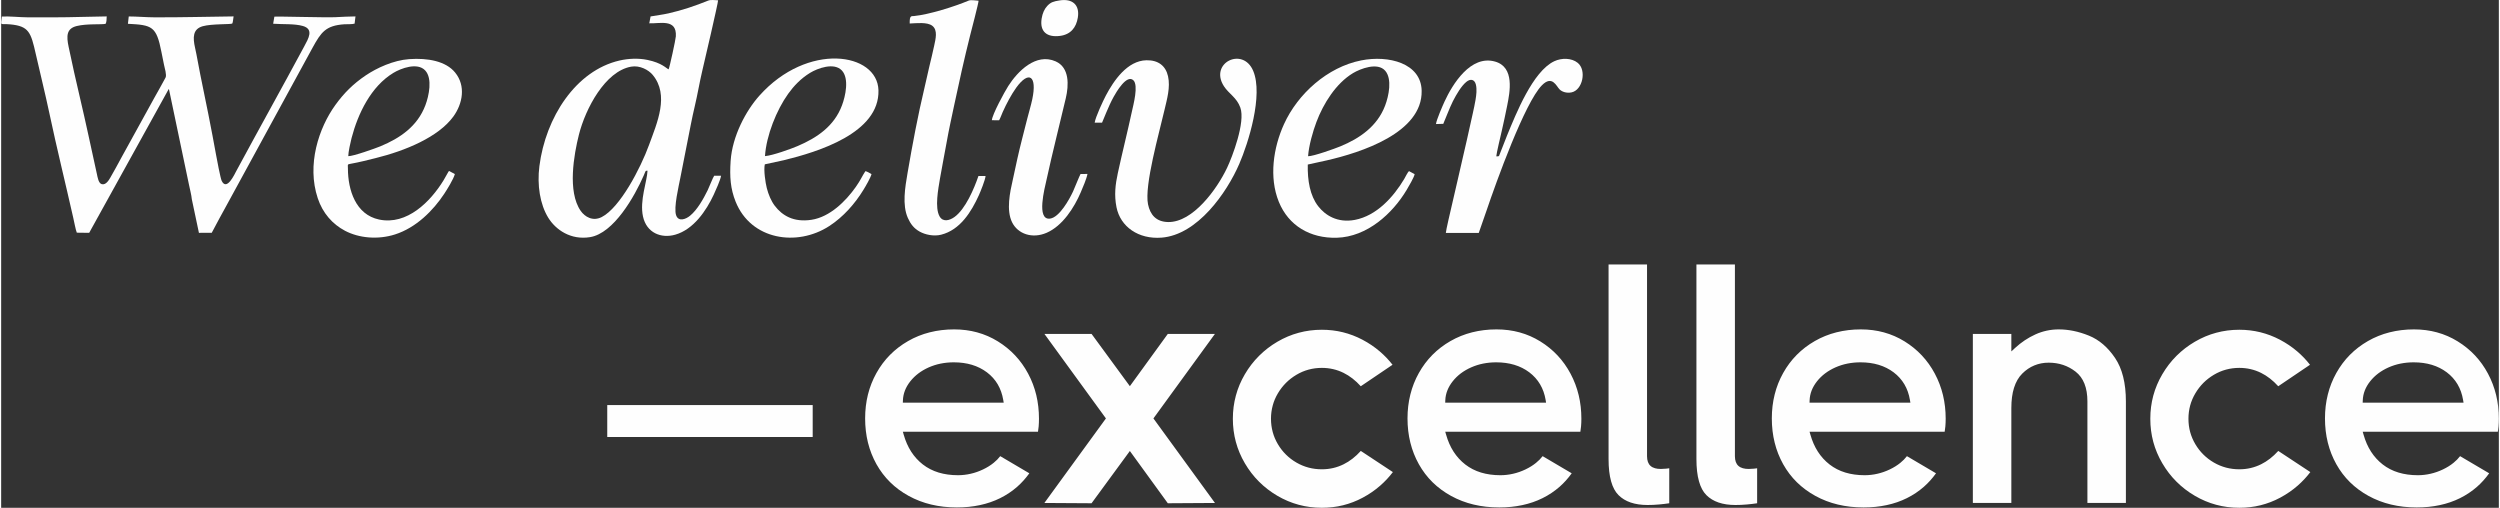 <?xml version="1.0" encoding="UTF-8"?>
<!DOCTYPE svg PUBLIC "-//W3C//DTD SVG 1.1//EN" "http://www.w3.org/Graphics/SVG/1.1/DTD/svg11.dtd">
<!-- Creator: CorelDRAW 2018 (64-Bit) -->
<svg xmlns="http://www.w3.org/2000/svg" xml:space="preserve" width="1093px" height="222px" version="1.1" style="shape-rendering:geometricPrecision; text-rendering:geometricPrecision; image-rendering:optimizeQuality; fill-rule:evenodd; clip-rule:evenodd"
viewBox="0 0 1105.86 224.82"
 xmlns:xlink="http://www.w3.org/1999/xlink">
 <rect x="0" y="0" width="1105.86" height="224.82" fill="#333333" stroke="none"/>
 <defs>
  <style type="text/css">
   <![CDATA[
    .fil1 {fill:#FEFEFE}
    .fil0 {fill:#FEFEFE;fill-rule:nonzero}
   ]]>
  </style>
 </defs>
 <g id="Layer_x0020_1">
  <path class="fil0" d="M268.35 193.47l90.96 0 0 -14.12 -90.96 0 0 14.12zm163.83 -46.3c-3.22,-0.88 -6.63,-1.33 -10.24,-1.33 -3.82,0 -7.43,0.44 -10.82,1.3 -3.4,0.86 -6.6,2.15 -9.58,3.87 -5.99,3.44 -10.66,8.16 -14,14.14 -1.67,2.99 -2.92,6.16 -3.76,9.51 -0.83,3.35 -1.25,6.88 -1.25,10.6 0,3.76 0.42,7.34 1.25,10.71 0.84,3.37 2.09,6.55 3.76,9.55 1.67,2.98 3.7,5.65 6.08,7.99 2.37,2.34 5.11,4.36 8.21,6.06 3.1,1.7 6.43,2.98 9.97,3.82 3.54,0.85 7.33,1.28 11.37,1.28 3.62,0 7.02,-0.35 10.21,-1.04 3.19,-0.68 6.17,-1.71 8.94,-3.08 2.76,-1.37 5.27,-3.05 7.52,-5.02 1.99,-1.75 3.79,-3.75 5.39,-5.98l-12.88 -7.59c-0.82,1.06 -1.78,2.05 -2.89,2.94 -1.36,1.11 -2.93,2.09 -4.72,2.94 -1.77,0.85 -3.59,1.49 -5.45,1.91 -1.86,0.43 -3.75,0.65 -5.66,0.65 -3.11,0 -5.97,-0.4 -8.56,-1.18 -2.61,-0.8 -4.93,-1.99 -6.97,-3.57 -4.07,-3.16 -6.9,-7.56 -8.5,-13.21l-0.36 -1.28 59.82 0c0.13,-0.75 0.23,-1.52 0.3,-2.31 0.09,-1.06 0.14,-2.21 0.14,-3.44 0,-3.67 -0.4,-7.17 -1.19,-10.49 -0.8,-3.32 -2,-6.48 -3.6,-9.48 -1.6,-2.99 -3.51,-5.68 -5.75,-8.06 -2.23,-2.38 -4.78,-4.46 -7.65,-6.23 -2.86,-1.77 -5.91,-3.1 -9.13,-3.98zm9.05 22.99c1.2,2.05 2.02,4.36 2.45,6.94l0.2 1.18 -44.66 0 0.04 -1.05c0.05,-1.5 0.36,-2.96 0.91,-4.37 0.55,-1.39 1.34,-2.75 2.38,-4.06 1.03,-1.3 2.23,-2.46 3.59,-3.49 1.35,-1.01 2.87,-1.9 4.55,-2.65 1.69,-0.74 3.46,-1.31 5.31,-1.68 1.85,-0.37 3.79,-0.56 5.78,-0.56 2.91,0 5.59,0.37 8.03,1.1 2.46,0.74 4.67,1.85 6.64,3.33 1.98,1.49 3.57,3.26 4.78,5.31zm96.17 -22.32l-20.86 0 -16.8 23.14 -16.96 -23.14 -20.87 0 27.23 37.42 -27.25 37.43 20.89 0.13 16.96 -23.14 16.8 23.14 20.88 -0.13 -27.25 -37.43 27.23 -37.42zm73.16 67.2c2.07,-1.8 3.95,-3.81 5.63,-6.02l-14.2 -9.37c-2.34,2.59 -4.88,4.56 -7.61,5.91 -2.99,1.48 -6.2,2.22 -9.63,2.22 -2.03,0 -3.99,-0.24 -5.87,-0.74 -1.88,-0.5 -3.68,-1.24 -5.4,-2.24 -1.71,-0.99 -3.25,-2.16 -4.62,-3.52 -1.37,-1.35 -2.56,-2.88 -3.58,-4.6 -1.02,-1.72 -1.79,-3.52 -2.29,-5.39 -0.51,-1.89 -0.77,-3.85 -0.77,-5.88 0,-2.03 0.26,-3.99 0.77,-5.87 0.5,-1.88 1.27,-3.68 2.29,-5.4 1.02,-1.72 2.22,-3.26 3.58,-4.63 1.36,-1.35 2.9,-2.55 4.62,-3.57 3.44,-2.04 7.2,-3.06 11.27,-3.06 3.43,0 6.64,0.74 9.63,2.22 2.73,1.35 5.27,3.33 7.6,5.91l14.06 -9.51c-1.69,-2.17 -3.57,-4.13 -5.63,-5.89 -2.32,-1.99 -4.88,-3.72 -7.69,-5.2 -2.79,-1.47 -5.69,-2.57 -8.68,-3.31 -2.99,-0.73 -6.09,-1.1 -9.29,-1.1 -3.55,0 -6.97,0.44 -10.25,1.33 -3.28,0.88 -6.44,2.21 -9.45,3.98 -3.02,1.77 -5.73,3.86 -8.13,6.26 -2.41,2.41 -4.5,5.12 -6.27,8.14 -1.77,3.01 -3.1,6.17 -3.98,9.45 -0.89,3.28 -1.33,6.7 -1.33,10.25 0,3.55 0.44,6.97 1.33,10.25 0.88,3.28 2.21,6.44 3.98,9.45 1.77,3.02 3.86,5.74 6.26,8.13 2.4,2.41 5.12,4.5 8.14,6.27 3.01,1.77 6.17,3.1 9.45,3.98 3.28,0.89 6.7,1.33 10.25,1.33 3.26,0 6.39,-0.37 9.4,-1.12 3.02,-0.75 5.93,-1.87 8.72,-3.37 2.79,-1.49 5.36,-3.26 7.69,-5.29zm61.77 -67.87c-3.22,-0.88 -6.64,-1.33 -10.25,-1.33 -3.81,0 -7.42,0.44 -10.82,1.3 -3.39,0.86 -6.59,2.15 -9.58,3.87 -5.98,3.44 -10.65,8.16 -13.99,14.14 -1.67,2.99 -2.93,6.16 -3.76,9.51 -0.84,3.35 -1.26,6.88 -1.26,10.6 0,3.76 0.42,7.34 1.26,10.71 0.83,3.37 2.09,6.55 3.76,9.55 1.67,2.98 3.69,5.65 6.07,7.99 2.38,2.34 5.12,4.36 8.21,6.06 3.11,1.7 6.43,2.98 9.97,3.82 3.55,0.85 7.34,1.28 11.37,1.28 3.62,0 7.03,-0.35 10.22,-1.04 3.19,-0.68 6.17,-1.71 8.93,-3.08 2.77,-1.37 5.27,-3.05 7.53,-5.02 1.99,-1.75 3.78,-3.75 5.38,-5.98l-12.87 -7.59c-0.82,1.06 -1.79,2.05 -2.9,2.94 -1.35,1.11 -2.93,2.09 -4.71,2.94 -1.78,0.85 -3.6,1.49 -5.46,1.91 -1.86,0.43 -3.75,0.65 -5.66,0.65 -3.11,0 -5.96,-0.4 -8.55,-1.18 -2.61,-0.79 -4.93,-1.99 -6.97,-3.57 -4.07,-3.16 -6.91,-7.56 -8.5,-13.21l-0.37 -1.28 59.82 0c0.13,-0.75 0.23,-1.52 0.3,-2.31 0.1,-1.06 0.15,-2.21 0.15,-3.44 0,-3.67 -0.4,-7.17 -1.2,-10.49 -0.8,-3.32 -2,-6.48 -3.6,-9.48 -1.59,-2.99 -3.51,-5.68 -5.74,-8.06 -2.23,-2.38 -4.79,-4.46 -7.65,-6.23 -2.87,-1.77 -5.91,-3.1 -9.13,-3.98zm9.04 22.99c1.21,2.04 2.03,4.36 2.46,6.94l0.19 1.18 -44.66 0 0.04 -1.05c0.06,-1.5 0.36,-2.96 0.92,-4.37 0.54,-1.39 1.34,-2.75 2.38,-4.06 1.02,-1.3 2.22,-2.46 3.58,-3.49 1.35,-1.01 2.87,-1.9 4.56,-2.65 1.68,-0.74 3.45,-1.31 5.3,-1.68 1.86,-0.37 3.79,-0.56 5.79,-0.56 2.91,0 5.59,0.37 8.03,1.1 2.46,0.74 4.68,1.85 6.64,3.33 1.97,1.49 3.56,3.26 4.77,5.31zm48.93 36.14c-1.05,-0.92 -1.58,-2.35 -1.58,-4.29l0 -84.91 -17.03 0 0 86.14c0,3.91 0.37,7.21 1.13,9.89 0.73,2.6 1.82,4.63 3.26,6.07 2.92,2.93 7.22,4.39 12.88,4.39 1.62,0 3.3,-0.07 5.03,-0.23 1.49,-0.12 3.01,-0.31 4.57,-0.54l0 -15.49 -1.47 0.18c-0.85,0.08 -1.61,0.12 -2.29,0.12 -0.95,0 -1.79,-0.1 -2.53,-0.31 -0.79,-0.22 -1.45,-0.56 -1.97,-1.02zm38.91 0c-1.05,-0.92 -1.58,-2.35 -1.58,-4.29l0 -84.91 -17.04 0 0 86.14c0,3.91 0.38,7.21 1.14,9.89 0.73,2.6 1.82,4.63 3.26,6.07 2.92,2.93 7.22,4.39 12.88,4.39 1.62,0 3.3,-0.07 5.03,-0.23 1.49,-0.12 3.01,-0.31 4.57,-0.54l0 -15.49 -1.47 0.18c-0.85,0.08 -1.61,0.12 -2.29,0.12 -0.95,0 -1.79,-0.1 -2.53,-0.31 -0.79,-0.22 -1.45,-0.56 -1.97,-1.02zm64.42 -59.13c-3.22,-0.88 -6.64,-1.33 -10.25,-1.33 -3.81,0 -7.42,0.44 -10.82,1.3 -3.4,0.86 -6.59,2.15 -9.58,3.87 -5.98,3.44 -10.65,8.16 -13.99,14.14 -1.67,2.99 -2.93,6.16 -3.76,9.51 -0.84,3.35 -1.26,6.88 -1.26,10.6 0,3.76 0.42,7.34 1.26,10.71 0.83,3.37 2.09,6.55 3.76,9.55 1.67,2.98 3.69,5.65 6.07,7.99 2.38,2.34 5.12,4.36 8.21,6.06 3.1,1.7 6.43,2.98 9.97,3.82 3.55,0.85 7.34,1.28 11.37,1.28 3.62,0 7.03,-0.35 10.22,-1.04 3.19,-0.68 6.17,-1.71 8.93,-3.08 2.76,-1.37 5.27,-3.05 7.52,-5.02 1.99,-1.75 3.79,-3.75 5.39,-5.98l-12.88 -7.59c-0.82,1.06 -1.78,2.05 -2.89,2.94 -1.36,1.11 -2.93,2.09 -4.71,2.94 -1.78,0.85 -3.6,1.49 -5.46,1.91 -1.86,0.43 -3.75,0.65 -5.66,0.65 -3.11,0 -5.97,-0.4 -8.55,-1.18 -2.61,-0.79 -4.93,-1.99 -6.97,-3.57 -4.07,-3.16 -6.91,-7.56 -8.5,-13.21l-0.37 -1.28 59.82 0c0.13,-0.75 0.23,-1.52 0.3,-2.31 0.1,-1.06 0.15,-2.21 0.15,-3.44 0,-3.67 -0.4,-7.17 -1.2,-10.49 -0.8,-3.32 -2,-6.48 -3.6,-9.48 -1.59,-2.99 -3.51,-5.68 -5.74,-8.06 -2.23,-2.38 -4.79,-4.46 -7.65,-6.23 -2.87,-1.77 -5.91,-3.1 -9.13,-3.98zm9.04 22.99c1.21,2.04 2.02,4.36 2.45,6.94l0.2 1.18 -44.66 0 0.04 -1.05c0.06,-1.5 0.36,-2.96 0.91,-4.37 0.55,-1.39 1.35,-2.75 2.38,-4.06 1.03,-1.3 2.23,-2.46 3.59,-3.49 1.35,-1.01 2.87,-1.9 4.55,-2.65 1.69,-0.74 3.46,-1.31 5.31,-1.68 1.86,-0.37 3.79,-0.56 5.79,-0.56 2.91,0 5.59,0.37 8.03,1.1 2.46,0.74 4.67,1.85 6.64,3.33 1.97,1.49 3.56,3.26 4.77,5.31zm74.96 -23.63c-2.21,-0.45 -4.42,-0.69 -6.62,-0.69 -1.83,0 -3.61,0.19 -5.32,0.56 -1.72,0.37 -3.4,0.92 -5.02,1.66 -1.64,0.74 -3.21,1.62 -4.7,2.61 -1.51,1.01 -2.93,2.13 -4.26,3.36l-1.69 1.56 0 -7.75 -17.04 0 0 74.83 17.04 0 0 -42.03c0,-3.42 0.39,-6.4 1.18,-8.92 0.81,-2.58 2.02,-4.69 3.65,-6.31 1.6,-1.6 3.38,-2.81 5.35,-3.62 1.96,-0.81 4.08,-1.22 6.35,-1.22 4.54,0 8.51,1.33 11.92,3.98 3.49,2.72 5.23,7.11 5.23,13.18l0 44.94 17.04 0 0 -44.94c0,-4.08 -0.41,-7.72 -1.22,-10.94 -0.8,-3.19 -2,-5.97 -3.6,-8.33 -3.22,-4.75 -7.06,-8.03 -11.53,-9.85 -2.28,-0.92 -4.54,-1.62 -6.76,-2.08zm99.14 68.51c2.06,-1.8 3.94,-3.81 5.63,-6.02l-14.2 -9.37c-2.34,2.59 -4.88,4.56 -7.61,5.91 -2.99,1.48 -6.2,2.22 -9.63,2.22 -2.03,0 -3.99,-0.24 -5.87,-0.74 -1.88,-0.5 -3.68,-1.24 -5.4,-2.24 -1.71,-0.99 -3.25,-2.16 -4.62,-3.52 -1.37,-1.35 -2.56,-2.88 -3.58,-4.6 -1.02,-1.72 -1.79,-3.52 -2.3,-5.39 -0.51,-1.89 -0.76,-3.85 -0.76,-5.88 0,-2.03 0.25,-3.99 0.76,-5.87 0.51,-1.88 1.28,-3.68 2.3,-5.4 1.02,-1.72 2.21,-3.26 3.57,-4.63 1.36,-1.35 2.91,-2.55 4.62,-3.57 3.44,-2.04 7.2,-3.06 11.28,-3.06 3.43,0 6.64,0.74 9.63,2.22 2.73,1.35 5.26,3.33 7.6,5.91l14.06 -9.51c-1.69,-2.17 -3.57,-4.13 -5.63,-5.89 -2.32,-1.99 -4.89,-3.72 -7.69,-5.2 -2.79,-1.47 -5.69,-2.57 -8.69,-3.31 -2.98,-0.73 -6.08,-1.1 -9.28,-1.1 -3.56,0 -6.97,0.44 -10.25,1.33 -3.29,0.88 -6.44,2.21 -9.45,3.98 -3.02,1.77 -5.73,3.86 -8.14,6.26 -2.4,2.41 -4.49,5.12 -6.26,8.14 -1.77,3.01 -3.1,6.17 -3.99,9.45 -0.88,3.28 -1.32,6.7 -1.32,10.25 0,3.55 0.44,6.97 1.32,10.25 0.89,3.28 2.22,6.44 3.99,9.45 1.77,3.02 3.86,5.74 6.26,8.13 2.4,2.41 5.11,4.5 8.14,6.27 3.01,1.77 6.16,3.1 9.45,3.98 3.28,0.89 6.69,1.33 10.25,1.33 3.25,0 6.39,-0.37 9.4,-1.12 3.02,-0.75 5.93,-1.87 8.72,-3.37 2.79,-1.49 5.35,-3.26 7.69,-5.29zm61.76 -67.87c-3.21,-0.88 -6.63,-1.33 -10.24,-1.33 -3.81,0 -7.42,0.44 -10.82,1.3 -3.4,0.86 -6.59,2.15 -9.58,3.87 -5.99,3.44 -10.65,8.16 -13.99,14.14 -1.67,2.99 -2.93,6.16 -3.76,9.51 -0.84,3.35 -1.26,6.88 -1.26,10.6 0,3.76 0.42,7.34 1.26,10.71 0.83,3.37 2.09,6.55 3.76,9.55 1.66,2.98 3.69,5.65 6.07,7.99 2.38,2.34 5.11,4.36 8.21,6.06 3.1,1.7 6.43,2.98 9.97,3.82 3.55,0.85 7.34,1.28 11.37,1.28 3.62,0 7.03,-0.35 10.22,-1.04 3.19,-0.68 6.17,-1.71 8.93,-3.08 2.76,-1.37 5.27,-3.05 7.52,-5.02 1.99,-1.75 3.79,-3.75 5.39,-5.98l-12.88 -7.59c-0.82,1.06 -1.78,2.05 -2.89,2.94 -1.36,1.11 -2.93,2.09 -4.71,2.94 -1.78,0.85 -3.6,1.49 -5.46,1.91 -1.86,0.43 -3.75,0.65 -5.66,0.65 -3.11,0 -5.97,-0.4 -8.55,-1.18 -2.61,-0.79 -4.93,-1.99 -6.97,-3.57 -4.07,-3.16 -6.91,-7.56 -8.5,-13.21l-0.37 -1.28 59.82 0c0.13,-0.75 0.23,-1.52 0.3,-2.31 0.1,-1.06 0.15,-2.21 0.15,-3.44 0,-3.67 -0.4,-7.17 -1.2,-10.49 -0.8,-3.32 -2,-6.48 -3.6,-9.48 -1.59,-2.99 -3.51,-5.68 -5.74,-8.06 -2.24,-2.38 -4.79,-4.46 -7.66,-6.23 -2.86,-1.77 -5.9,-3.1 -9.13,-3.98zm9.05 22.99c1.21,2.04 2.02,4.36 2.45,6.94l0.2 1.18 -44.66 0 0.04 -1.05c0.06,-1.5 0.36,-2.96 0.91,-4.37 0.55,-1.39 1.34,-2.75 2.38,-4.06 1.03,-1.3 2.23,-2.46 3.59,-3.49 1.35,-1.01 2.87,-1.9 4.55,-2.65 1.69,-0.74 3.46,-1.31 5.31,-1.68 1.86,-0.37 3.79,-0.56 5.79,-0.56 2.91,0 5.59,0.37 8.03,1.1 2.46,0.74 4.67,1.85 6.64,3.33 1.97,1.49 3.56,3.26 4.77,5.31z"/>
  <g id="_2130263308544">
   <path class="fil1" d="M287.53 7.28l-0.57 3.04c4.65,0.21 12.25,-2.19 11.76,5.78 -0.09,1.45 -2.78,13.82 -3.2,14.6 -1.02,-0.38 -2.85,-2.82 -9.36,-4.17 -4.03,-0.84 -8.49,-0.63 -12.39,0.27 -19.38,4.48 -32.71,25.21 -35.46,46.74 -1.07,8.42 0.26,16.95 3.94,22.89 3.28,5.3 9.91,9.94 18.45,8.57 10.52,-1.68 19.76,-18.01 23.85,-27.41 0.89,-2.05 0.58,-1.99 1.63,-2.02 -0.18,4.7 -3.55,13.23 -2.01,20.27 1.6,7.33 8.1,9.82 14.27,8.07 8.12,-2.3 13.76,-10.64 17.06,-17.73 0.72,-1.53 3.07,-6.75 3.24,-8.37l-3.03 -0.01c-0.49,0.55 -2.28,5.18 -2.93,6.49 -1.91,3.87 -4.57,8.61 -7.77,11.23 -1.84,1.51 -5.09,2.82 -6.16,-0.19 -1.18,-3.32 1.17,-12.97 1.85,-16.55 1.02,-5.4 2.1,-10.68 3.16,-16.05 1.02,-5.16 2.03,-10.6 3.24,-15.69 1.24,-5.18 2.08,-10.46 3.33,-15.72 0.78,-3.28 7.09,-30.32 7,-31.19 -1.42,-0.04 -3.2,-0.34 -4.4,0.14 -5.66,2.3 -11.55,4.29 -17.55,5.64 -2.72,0.61 -5.17,0.87 -7.95,1.37zm-8.63 22.24c-11.5,2.06 -20.18,18.57 -23.09,30.09 -2.21,8.75 -5.16,25.24 0.78,33.75 1.84,2.64 5.36,4.76 9.3,2.75 8.08,-4.12 17.21,-21.57 21.03,-32.12 3.45,-9.5 9.06,-21.89 1.51,-30.88 -1.8,-2.14 -5.65,-4.29 -9.53,-3.59z"/>
   <path class="fil1" d="M33.5 103.02l5.47 0.07 35.22 -63.67c0.01,0.02 0.05,0.04 0.06,0.11 0.01,0.07 0.07,0.09 0.08,0.12l8.86 42.28c0.38,1.93 1.06,4.41 1.23,6.3l3.14 14.86 5.67 -0.01 3.34 -6.26c1.16,-2.13 2.24,-4.07 3.46,-6.32l37.86 -69.4c3.77,-6.87 5.83,-9.78 14.01,-10.35 1.37,-0.09 3.42,0.07 4.59,-0.29l0.38 -3.19c-2.86,0.03 -6,0.19 -8.92,0.34 -4.13,0.22 -26.11,-0.43 -26.99,-0.23l-0.53 3.13c4.25,0.31 9.46,-0.07 13.17,1 4.93,1.43 2.47,5.52 0.57,9.05 -9.97,18.54 -19.87,36.26 -29.9,54.85 -0.98,1.81 -4.35,9.28 -6.62,4.69 -0.57,-1.17 -2.17,-9.69 -2.51,-11.59 -1.97,-10.96 -4.62,-24.2 -6.96,-35.4 -0.82,-3.92 -1.43,-7.96 -2.32,-11.89 -1.05,-4.64 -1.05,-8.36 3.38,-9.61 3.93,-1.12 12.58,-0.76 13.07,-1.19l0.11 -0.26c0.06,-0.18 0.07,-0.2 0.12,-0.41 0.05,-0.22 0.08,-0.49 0.12,-0.72 0.1,-0.61 0.19,-1.12 0.25,-1.77 -11.83,0.13 -22.93,0.46 -34.93,0.41 -3.89,-0.02 -7.76,-0.37 -11.49,-0.39l-0.37 3.25c10.72,0.54 12.62,1.06 14.84,12.48 0.37,1.9 0.73,3.71 1.13,5.61 0.32,1.5 1.28,4.61 0.7,5.72 -1.69,3.19 -3.34,6.03 -4.93,8.89l-14.57 26.44c-1.58,2.88 -3.12,5.84 -4.91,8.89 -0.7,1.21 -1.98,3.39 -3.76,2.99 -1.53,-0.33 -1.91,-3.04 -2.27,-4.68 -2.43,-11.03 -4.94,-22.96 -7.49,-33.73 -1.76,-7.45 -3.44,-15 -4.98,-22.37 -1.04,-4.9 -0.97,-8.15 3.61,-9.26 4.53,-1.1 10.79,-0.55 12.75,-0.96 0.47,-0.73 0.46,-2.33 0.49,-3.29 -7.73,0.08 -15.36,0.41 -23.15,0.41 -3.92,0 -7.85,0.02 -11.77,0 -3.69,-0.02 -7.89,-0.52 -11.48,-0.36 -0.51,4.45 -1.06,3.04 3.62,3.47 8.34,0.77 9.21,3.51 11.37,13.08 1.99,8.76 4.2,17.64 6.05,26.36 3.15,14.93 7.12,30.99 10.54,46.16 0.28,1.2 1.17,5.82 1.59,6.64z"/>
   <path class="fil1" d="M625.83 77.11l-2.51 -1.35c-0.57,0.45 -1.68,2.77 -2.11,3.48 -4.73,7.93 -12.18,16.29 -21.88,18.12 -7.71,1.45 -13.14,-2.08 -16.24,-6.09 -3.59,-4.67 -4.74,-11.33 -4.58,-18.42l8.36 -1.83c15.21,-3.48 42.48,-12.23 42.06,-30.88 -0.27,-12.16 -14.61,-15.8 -26.76,-13.4 -14.98,2.97 -28.09,14.81 -34.19,28.23 -4.74,10.42 -6.68,23.56 -2.3,34.36 4.3,10.61 13.93,16.25 25.67,15.93 13.45,-0.37 24.73,-10.74 30.96,-21.21 0.74,-1.25 3.3,-5.57 3.52,-6.94zm-47.19 -7.94c2.26,0.08 12.01,-3.42 14.34,-4.39 8.51,-3.51 16.29,-8.84 19.77,-18.02 1.63,-4.3 3.2,-11.78 0.04,-15.44 -3.38,-3.9 -11.05,-0.87 -14.25,1.05 -7.6,4.57 -13.16,13.57 -16.2,21.65 -1.55,4.1 -3.36,10.42 -3.7,15.15z"/>
   <path class="fil1" d="M385.35 77.08c-0.52,-0.27 -1.99,-1.23 -2.71,-1.29 -1.46,2.19 -2.01,3.81 -4.26,7 -4.35,6.17 -11.38,13.28 -19.63,14.53 -7.89,1.19 -12.92,-1.88 -16.2,-6.17 -1.66,-2.18 -2.83,-5.03 -3.56,-7.87 -0.58,-2.24 -1.46,-7.98 -0.88,-10.52l8.39 -1.82c15.12,-3.68 42.45,-12.02 41.93,-30.97 -0.45,-16.77 -31.41,-21.52 -52.78,2.45 -5.86,6.57 -11.93,17.79 -12.67,28.82 -0.47,6.98 -0.1,12.3 2.22,18.08 6.81,16.93 27.14,20.03 41.41,10.79 6.31,-4.09 11.42,-9.94 15.18,-16.08 0.96,-1.56 3.2,-5.4 3.56,-6.95zm-47.16 -7.96c3.44,-0.28 11.48,-3.19 14.46,-4.46 8.57,-3.66 16.2,-8.79 19.64,-18.04 1.53,-4.09 3.26,-11.83 -0.06,-15.41 -3.46,-3.72 -10.78,-0.97 -14.1,1.06 -4.08,2.49 -7.21,5.82 -9.64,9.21 -5.2,7.24 -9.72,18.56 -10.3,27.64z"/>
   <path class="fil1" d="M200.88 77.07l-2.54 -1.37c-0.23,0.22 -0.06,-0.02 -0.36,0.42l-2.13 3.75c-5.77,9.39 -16.13,19.93 -28.52,17.33 -10.34,-2.18 -13.78,-13 -13.8,-22.59 -0.01,-1.86 -0.36,-1.82 1.29,-2.11 3.76,-0.67 7.24,-1.57 10.83,-2.46 13.35,-3.29 27.92,-9.34 34.55,-18.43 4.12,-5.65 5.64,-13.58 0.78,-19.51 -4.08,-5.01 -12.06,-6.51 -20.32,-5.92 -7.03,0.5 -14.39,3.94 -19.22,7.19 -5.62,3.78 -9.69,7.89 -13.46,13.1 -7.35,10.17 -12.77,26.44 -7.8,41.32 2.21,6.62 6.52,11.46 12.07,14.39 6.25,3.29 14.6,4.01 22.1,1.63 9.32,-2.96 16.9,-10.52 21.85,-18.04 1.21,-1.84 4.08,-6.42 4.68,-8.7zm-47.2 -7.93c2.11,0.09 12.09,-3.48 14.27,-4.38 8.66,-3.6 16.35,-8.81 19.87,-18.14 1.57,-4.15 3.23,-11.88 -0.07,-15.42 -3.45,-3.71 -10.74,-0.96 -14.1,1.08 -9.87,5.96 -15.67,17.96 -18.52,28.89 -0.48,1.83 -1.43,6.18 -1.45,7.97z"/>
   <path class="fil1" d="M484.16 54.31l3.26 0.01c0.35,-0.62 2.84,-7.36 5.18,-11.52 1,-1.79 5.71,-10.05 8.68,-7.27 2.36,2.21 0.01,10.85 -0.64,13.85 -1.92,8.91 -4.28,18.27 -6.22,27.21 -1.1,5.08 -1.68,9.76 -0.6,15.16 1.72,8.63 9.73,14.28 20,13.46 15.88,-1.26 28.82,-19.88 34.34,-32.59 4.05,-9.32 10.7,-30.48 6.19,-41.23 -4.57,-10.9 -19.57,-3.51 -12.98,6.76 2.2,3.42 5.69,5 7.29,9.51 2.29,6.43 -3.55,21.75 -5.88,26.65 -4.47,9.43 -15.13,24.19 -26.1,24 -5.3,-0.1 -7.94,-3.21 -8.9,-7.85 -1.72,-8.3 5.02,-31.85 7.36,-42.07 1.01,-4.38 2.6,-9.73 1.5,-14.63 -1.04,-4.59 -4.28,-7.18 -9.55,-7.08 -8.49,0.17 -14.48,9 -17.99,15.64 -1.19,2.26 -4.6,9.53 -4.94,11.99z"/>
   <path class="fil1" d="M402.27 10.41c3.12,-0.14 7.73,-0.7 9.96,0.98 2.59,1.95 1.48,5.93 0.85,8.93 -0.63,3 -1.41,6.13 -2.13,9.15 -0.73,3.06 -1.36,6.18 -2.12,9.31 -2.94,12.3 -5.34,25.12 -7.53,37.89 -1.06,6.23 -2.43,14.05 0.15,19.84 1.2,2.7 2.72,4.64 5.22,6.03 2.47,1.38 6.25,2.19 9.49,1.38 8.48,-2.12 13.42,-10.22 16.7,-17.43 0.76,-1.66 2.89,-6.94 2.99,-8.57l-3.15 0c-1.93,5.65 -5.76,14.65 -10.6,18.15 -2.14,1.54 -5.05,2.38 -6.57,-0.2 -2.27,-3.87 -0.6,-12.35 0.14,-16.82 0.91,-5.44 2.05,-10.87 2.98,-16.2 0.92,-5.25 2.11,-10.62 3.24,-15.95 2.16,-10.22 4.58,-21.07 7.12,-31.19 0.59,-2.35 3.69,-14.1 3.75,-15.39 -1.25,-0.11 -3.47,-0.44 -4.4,-0.05 -6.27,2.65 -17.49,6.17 -24.17,6.83 -1.12,0.12 -2.03,-0.45 -1.92,3.31z"/>
   <path class="fil1" d="M662.82 69.23l-0.85 -0.01c0.05,-1.23 1.99,-9.36 2.41,-11.17 0.86,-3.71 1.66,-7.54 2.4,-11.2 1.22,-6.1 3.42,-17.11 -5.35,-19.59 -10.8,-3.06 -18.84,10.02 -22.37,17.7 -0.81,1.76 -3.62,8.2 -3.79,9.96l3.23 -0.09c0.28,-0.48 2.88,-7.34 4.27,-10.03 1.61,-3.13 3.7,-6.69 5.92,-8.53 1.9,-1.58 3.69,-1.1 4.25,1.18 0.51,2.08 0.2,4.65 -0.16,6.78 -0.69,3.98 -1.69,7.98 -2.54,11.93 -1.69,7.88 -3.61,15.59 -5.33,23.4 -0.85,3.83 -1.81,7.91 -2.71,11.73 -0.36,1.54 -2.58,10.97 -2.56,11.84l14.57 0.01 3.43 -9.85c4.32,-12.79 16.93,-47.79 24.52,-55.51 4.63,-4.72 6.45,0.49 7.9,1.86 1.13,1.07 3.1,1.68 5.19,1.27 4.97,-0.98 6.81,-9.83 2.77,-13.09 -2.72,-2.21 -7.13,-2.24 -10.39,-0.7 -9.47,4.47 -16.85,23.1 -20.81,32.67l-3.31 8.43c-0.23,0.61 -0.18,0.79 -0.69,1.01z"/>
   <path class="fil1" d="M438.64 53.23l3.21 0.01c0.53,-0.89 1.19,-2.75 1.63,-3.72 1.57,-3.52 3.82,-7.75 5.95,-10.7 5.58,-7.71 9.32,-5.35 7.1,5.14 -0.59,2.78 -1.51,5.77 -2.24,8.66 -1.45,5.78 -3.09,11.88 -4.39,17.78 -0.68,3.08 -1.27,6.05 -1.98,9.13 -1.29,5.62 -2.98,13.56 -0.31,18.92 2.53,5.11 8.9,7.39 15.29,4.61 7.06,-3.08 12.2,-11.11 15.13,-17.99 0.88,-2.07 2.56,-5.95 2.94,-8.06l-3.07 0.04c-0.29,0.34 -2.84,6.71 -3.33,7.75 -1.63,3.47 -6.01,11.47 -10.2,11.99 -6.15,0.77 -2.33,-13.53 -1.53,-17.19 2.71,-12.46 5.68,-23.91 8.54,-36.15 1.32,-5.62 1.73,-13.51 -4.5,-16.28 -8.69,-3.86 -16.81,4.36 -21,10.95 -1.63,2.56 -7.08,12.57 -7.24,15.11z"/>
   <path class="fil1" d="M468.67 0.18c-2.79,0.44 -3.96,0.8 -5.5,2.44 -1.26,1.35 -2.12,3.24 -2.49,5.6 -0.93,5.87 2.44,8.42 8.16,7.67 4.71,-0.62 7.15,-3.71 7.86,-8.09 0.93,-5.72 -2.49,-8.5 -8.03,-7.62z"/>
  </g>
 </g>
</svg>
